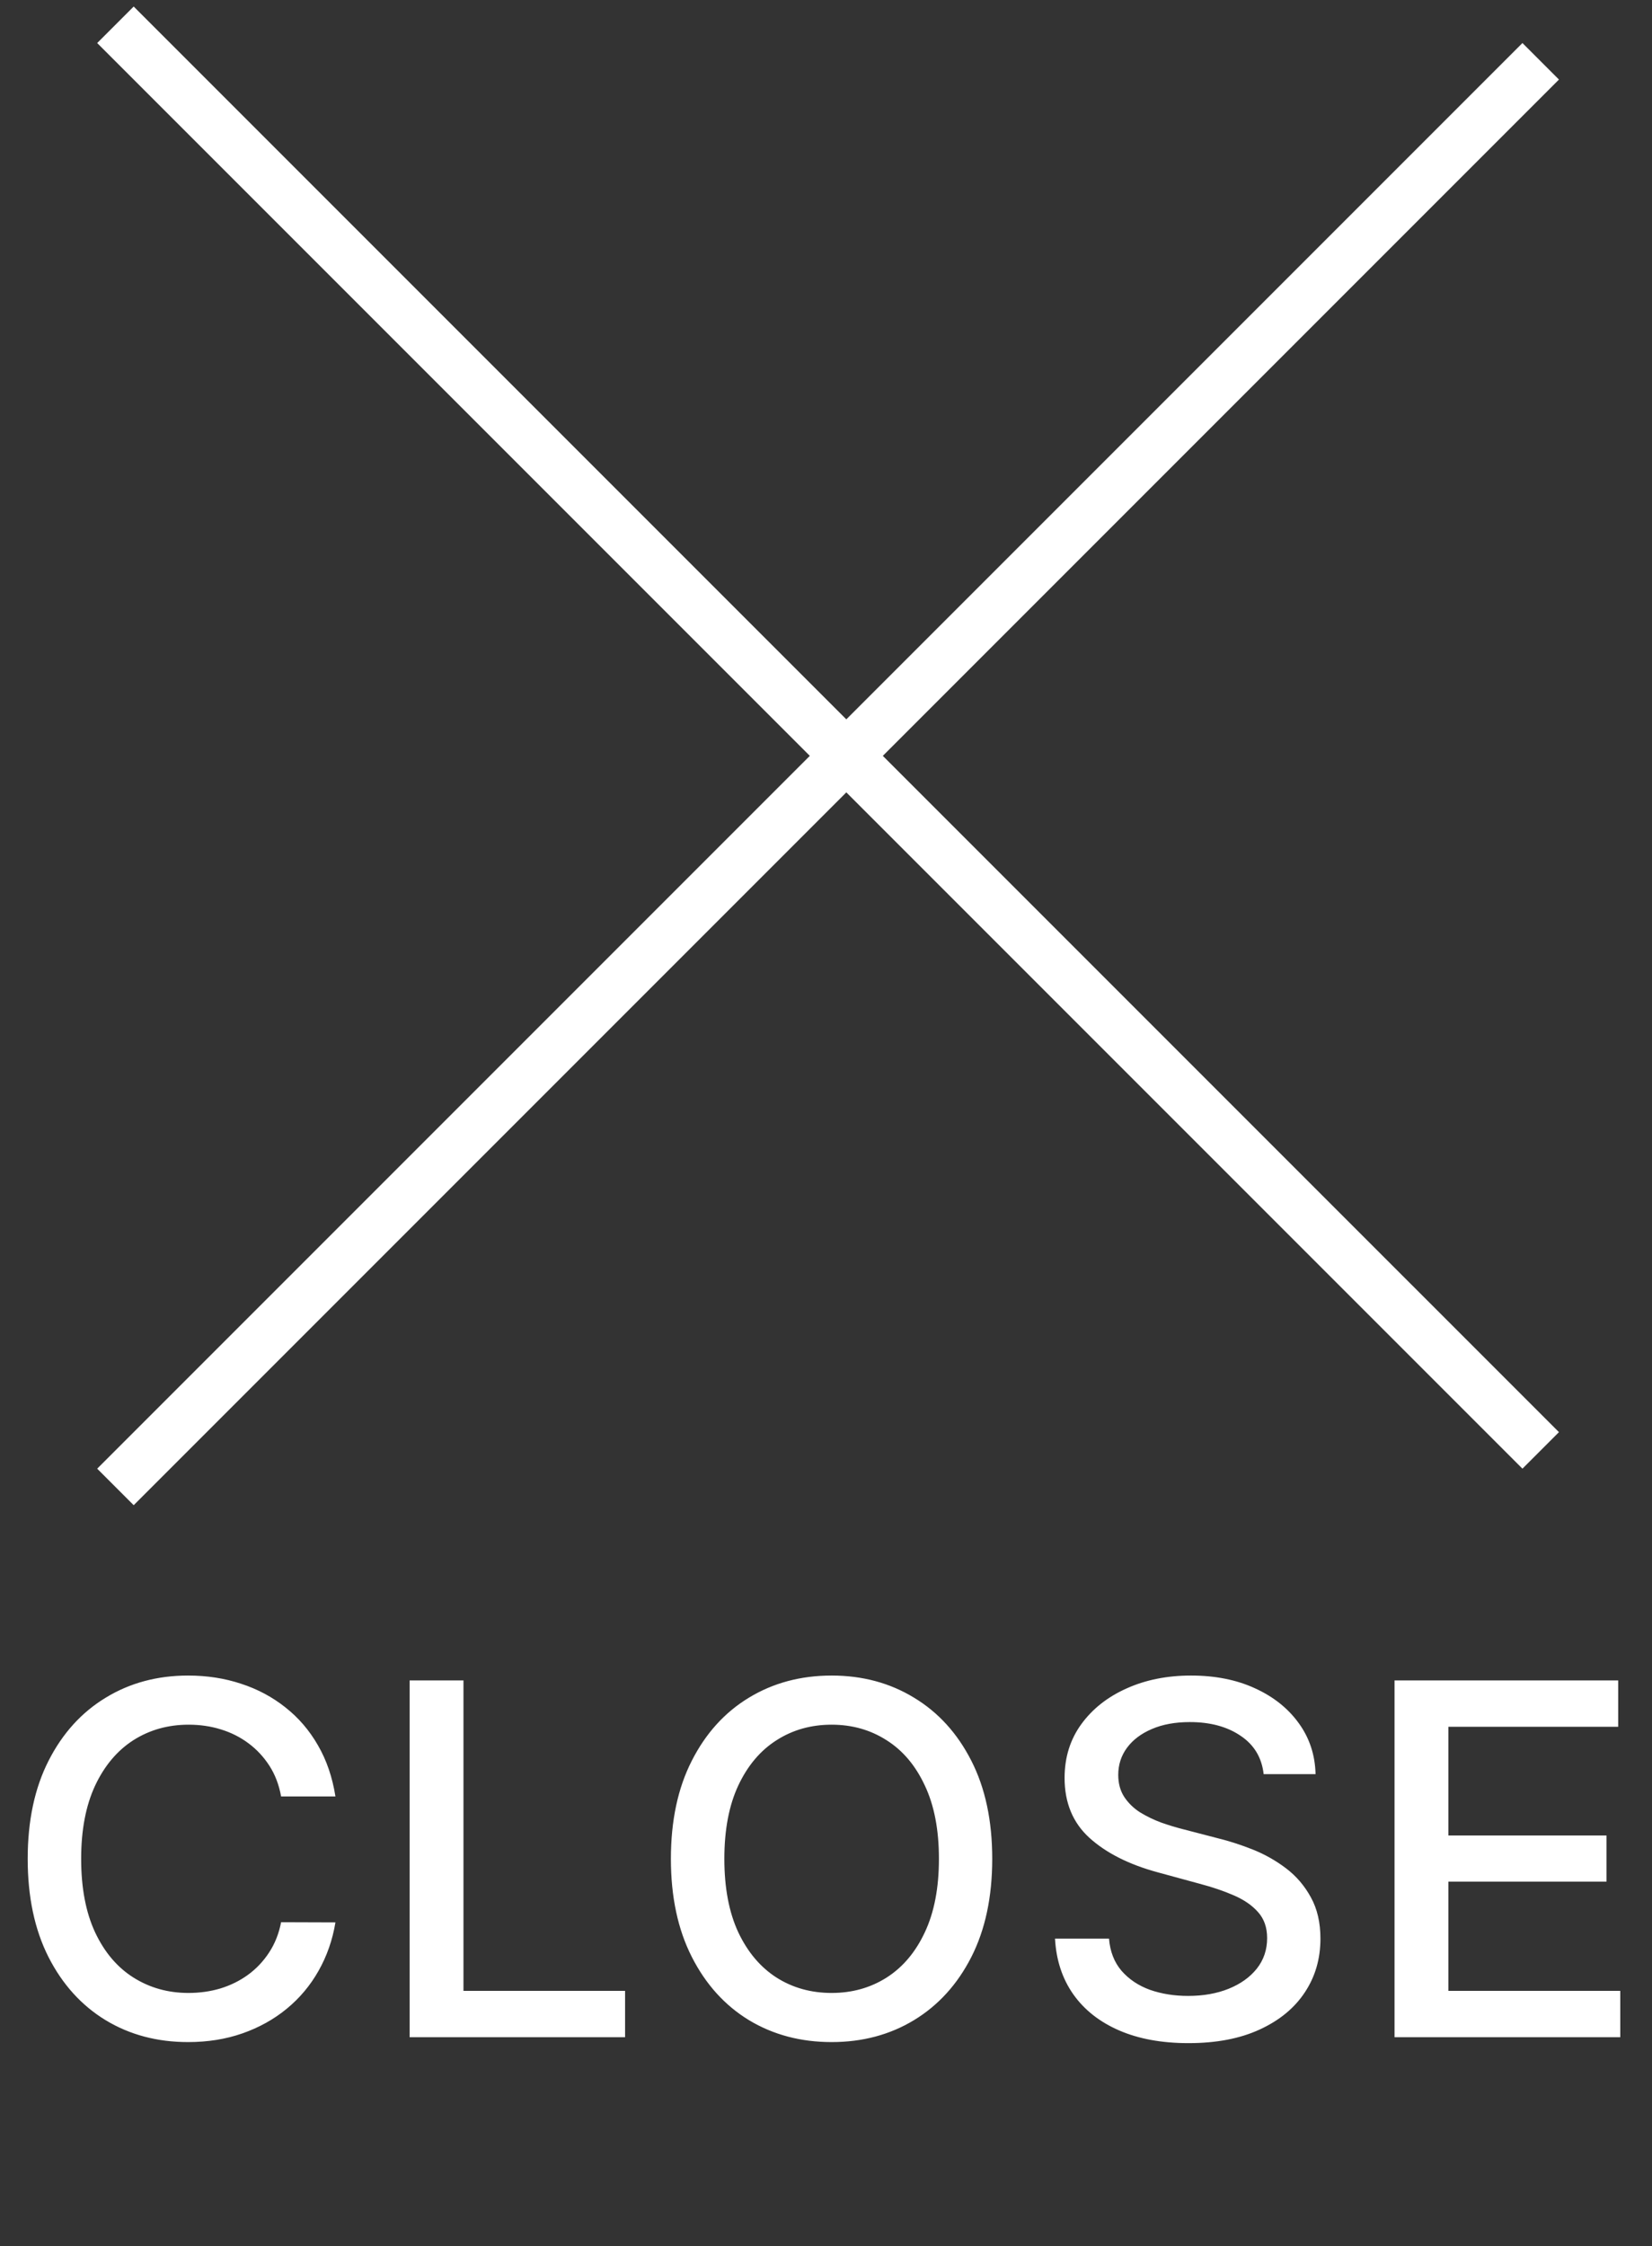 <svg width="64" height="87" viewBox="0 0 64 87" fill="none" xmlns="http://www.w3.org/2000/svg">
<rect x="0" y="0" width="64" height="87" fill="#333333" stroke="none"/>
<line x1="4.472" y1="0.96" x2="59.688" y2="56.175" stroke="white" stroke-width="2"/>
<line x1="59.688" y1="2.374" x2="4.472" y2="57.59" stroke="white" stroke-width="2"/>
<path d="M12.995 69.578H10.89C10.809 69.128 10.658 68.732 10.438 68.39C10.217 68.048 9.948 67.758 9.628 67.52C9.309 67.281 8.951 67.101 8.555 66.98C8.164 66.858 7.748 66.798 7.307 66.798C6.511 66.798 5.798 66.998 5.168 67.398C4.543 67.799 4.048 68.385 3.684 69.159C3.324 69.933 3.144 70.877 3.144 71.993C3.144 73.118 3.324 74.067 3.684 74.84C4.048 75.614 4.545 76.199 5.175 76.595C5.805 76.99 6.513 77.188 7.3 77.188C7.737 77.188 8.151 77.13 8.542 77.013C8.938 76.891 9.295 76.714 9.615 76.48C9.934 76.246 10.204 75.96 10.424 75.623C10.649 75.281 10.805 74.89 10.89 74.449L12.995 74.456C12.883 75.135 12.664 75.76 12.341 76.331C12.021 76.898 11.61 77.388 11.106 77.802C10.607 78.212 10.035 78.529 9.392 78.754C8.749 78.979 8.047 79.091 7.287 79.091C6.09 79.091 5.024 78.808 4.089 78.241C3.153 77.67 2.415 76.853 1.876 75.792C1.34 74.73 1.073 73.464 1.073 71.993C1.073 70.518 1.343 69.251 1.882 68.194C2.422 67.133 3.16 66.319 4.096 65.752C5.031 65.181 6.095 64.895 7.287 64.895C8.02 64.895 8.704 65.001 9.338 65.212C9.977 65.419 10.55 65.725 11.059 66.13C11.567 66.53 11.988 67.02 12.32 67.601C12.653 68.176 12.878 68.835 12.995 69.578ZM15.87 78.902V65.084H17.955V77.107H24.216V78.902H15.87ZM38.44 71.993C38.44 73.468 38.17 74.737 37.63 75.798C37.09 76.856 36.35 77.67 35.41 78.241C34.474 78.808 33.411 79.091 32.219 79.091C31.022 79.091 29.954 78.808 29.014 78.241C28.078 77.67 27.34 76.853 26.801 75.792C26.261 74.73 25.991 73.464 25.991 71.993C25.991 70.518 26.261 69.251 26.801 68.194C27.34 67.133 28.078 66.319 29.014 65.752C29.954 65.181 31.022 64.895 32.219 64.895C33.411 64.895 34.474 65.181 35.41 65.752C36.35 66.319 37.09 67.133 37.63 68.194C38.17 69.251 38.44 70.518 38.44 71.993ZM36.375 71.993C36.375 70.868 36.193 69.922 35.828 69.153C35.468 68.379 34.974 67.794 34.344 67.398C33.719 66.998 33.01 66.798 32.219 66.798C31.422 66.798 30.712 66.998 30.087 67.398C29.461 67.794 28.966 68.379 28.602 69.153C28.242 69.922 28.062 70.868 28.062 71.993C28.062 73.118 28.242 74.067 28.602 74.84C28.966 75.609 29.461 76.194 30.087 76.595C30.712 76.99 31.422 77.188 32.219 77.188C33.01 77.188 33.719 76.99 34.344 76.595C34.974 76.194 35.468 75.609 35.828 74.84C36.193 74.067 36.375 73.118 36.375 71.993ZM48.955 68.714C48.883 68.075 48.587 67.58 48.065 67.23C47.543 66.874 46.886 66.697 46.095 66.697C45.528 66.697 45.038 66.787 44.624 66.966C44.21 67.142 43.888 67.385 43.659 67.695C43.434 68.001 43.322 68.35 43.322 68.741C43.322 69.069 43.398 69.353 43.551 69.591C43.708 69.829 43.913 70.03 44.165 70.192C44.421 70.349 44.696 70.482 44.988 70.59C45.281 70.693 45.562 70.778 45.831 70.846L47.181 71.197C47.622 71.305 48.074 71.451 48.537 71.635C49 71.82 49.43 72.063 49.826 72.364C50.222 72.665 50.541 73.039 50.784 73.484C51.031 73.929 51.155 74.463 51.155 75.083C51.155 75.866 50.953 76.561 50.548 77.168C50.147 77.775 49.565 78.254 48.8 78.605C48.04 78.956 47.12 79.132 46.041 79.132C45.006 79.132 44.111 78.967 43.355 78.639C42.6 78.311 42.008 77.845 41.581 77.242C41.154 76.635 40.917 75.915 40.872 75.083H42.964C43.004 75.582 43.166 75.999 43.45 76.331C43.738 76.66 44.104 76.905 44.55 77.067C44.999 77.224 45.492 77.303 46.027 77.303C46.616 77.303 47.14 77.211 47.599 77.026C48.063 76.838 48.427 76.577 48.692 76.244C48.958 75.906 49.09 75.513 49.09 75.063C49.09 74.654 48.973 74.319 48.739 74.058C48.51 73.797 48.197 73.581 47.802 73.41C47.41 73.239 46.967 73.088 46.472 72.958L44.84 72.513C43.733 72.211 42.856 71.768 42.208 71.183C41.565 70.599 41.243 69.825 41.243 68.862C41.243 68.066 41.459 67.371 41.891 66.778C42.323 66.184 42.908 65.723 43.645 65.394C44.383 65.061 45.215 64.895 46.142 64.895C47.078 64.895 47.903 65.059 48.618 65.388C49.338 65.716 49.904 66.168 50.318 66.744C50.732 67.315 50.948 67.972 50.966 68.714H48.955ZM54.026 78.902V65.084H62.69V66.879H56.111V71.089H62.238V72.877H56.111V77.107H62.771V78.902H54.026Z" fill="white"/>
</svg>

